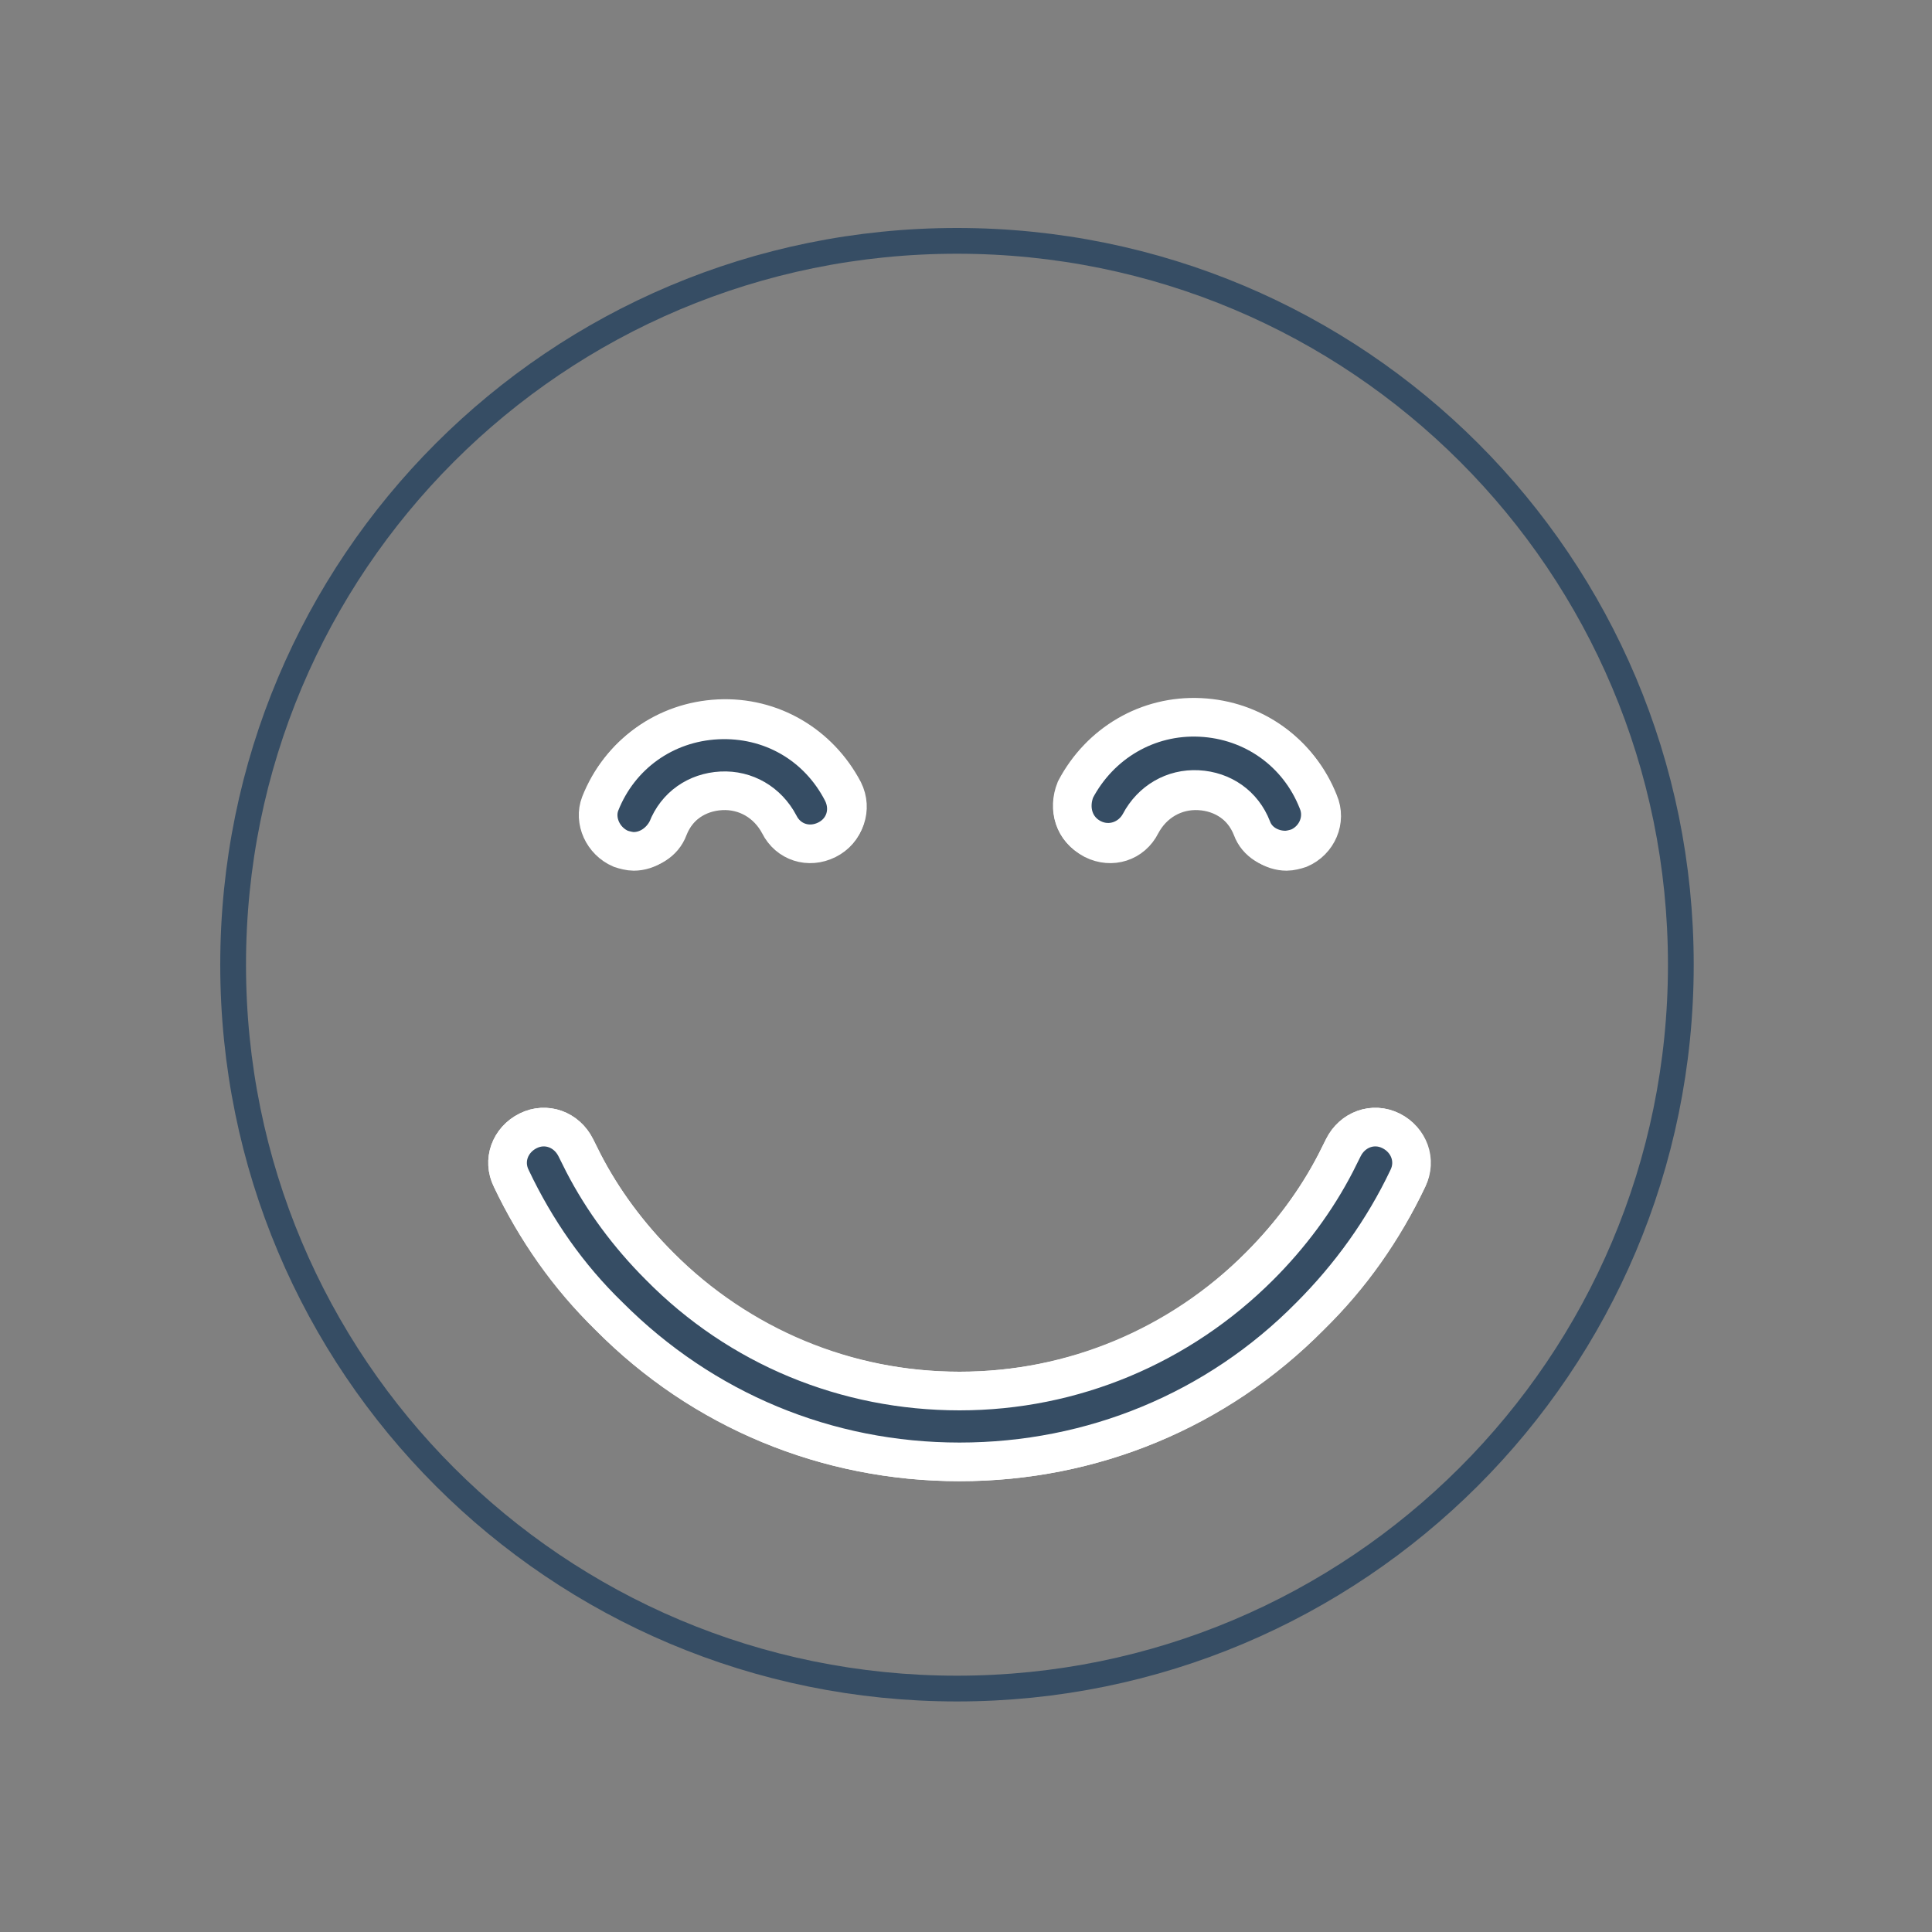 <?xml version="1.0" encoding="utf-8"?>
<!-- Generator: Adobe Illustrator 28.1.0, SVG Export Plug-In . SVG Version: 6.00 Build 0)  -->
<svg version="1.1" id="Layer_1" xmlns="http://www.w3.org/2000/svg" xmlns:xlink="http://www.w3.org/1999/xlink" x="0px" y="0px"
	 viewBox="0 0 150 150" style="enable-background:new 0 0 150 150;" xml:space="preserve">
<rect x="0" y="0" width="150" height="150" fill="#808080" stroke="none"/>
<style type="text/css">
	.st0{fill:none;}
	.st1{fill:#364D64;stroke:#FFFFFF;stroke-width:3;stroke-miterlimit:10;}
	.st2{fill:none;stroke:#364D64;stroke-width:2;stroke-miterlimit:10;}
</style>
<rect class="st0" width="150" height="150"/>
<path class="st1" d="M83.6,61.4c1.9-3.7,5.6-5.8,9.7-5.6s7.6,2.7,9.1,6.5c0.6,1.4-0.1,3-1.5,3.6c-0.3,0.1-0.7,0.2-1,0.2
	c-1.1,0-2.1-0.7-2.6-1.7c-0.7-1.8-2.3-2.9-4.2-3c-1.9-0.1-3.6,0.9-4.5,2.6c-0.7,1.4-2.3,1.9-3.7,1.2C83.4,64.4,82.9,62.8,83.6,61.4z
	 M46.7,62.3c1.5-3.8,5-6.3,9.1-6.5s7.8,2,9.7,5.6c0.7,1.4,0.1,3-1.2,3.7c-1.4,0.7-3,0.1-3.7-1.2c-0.9-1.7-2.6-2.7-4.5-2.6
	c-1.9,0.1-3.5,1.2-4.2,3c-0.4,1.1-1.5,1.7-2.6,1.7c-0.3,0-0.7-0.1-1-0.2C46.8,65.3,46.1,63.7,46.7,62.3z M109.3,91.5
	c-1.9,4-4.4,7.6-7.6,10.7c-7.3,7.3-16.9,11.3-27.2,11.3s-20-4-27.2-11.3c-3.1-3.1-5.7-6.7-7.6-10.7c-0.7-1.4-0.1-3,1.3-3.7
	c1.4-0.7,3-0.1,3.7,1.3c0.2,0.4,0.4,0.8,0.6,1.2c1.5,2.9,3.5,5.6,5.9,8c6.2,6.2,14.5,9.7,23.3,9.7s17.1-3.4,23.3-9.7
	c2.4-2.4,4.4-5.1,5.9-8c0.2-0.4,0.4-0.8,0.6-1.2c0.7-1.4,2.3-2,3.7-1.3C109.4,88.5,109.9,90.2,109.3,91.5z"/>
<path class="st1" d="M47.3,102.2c7.3,7.3,16.9,11.3,27.2,11.3s20-4,27.2-11.3c3.1-3.1,5.7-6.7,7.6-10.7c0.7-1.4,0.1-3-1.3-3.7
	s-3-0.1-3.7,1.3c-0.2,0.4-0.4,0.8-0.6,1.2c-1.5,2.9-3.5,5.6-5.9,8c-6.2,6.2-14.5,9.7-23.3,9.7s-17.1-3.4-23.3-9.7
	c-2.4-2.4-4.4-5.1-5.9-8c-0.2-0.4-0.4-0.8-0.6-1.2c-0.7-1.4-2.3-2-3.7-1.3s-2,2.3-1.3,3.7C41.6,95.5,44.1,99.1,47.3,102.2z"/>
<path class="st1" d="M48.2,65.9c0.3,0.1,0.7,0.2,1,0.2c1.1,0,2.1-0.7,2.6-1.7c0.7-1.8,2.3-2.9,4.2-3s3.6,0.9,4.5,2.6
	c0.7,1.4,2.3,1.9,3.7,1.2c1.4-0.7,1.9-2.3,1.2-3.7c-1.9-3.7-5.6-5.8-9.7-5.6s-7.6,2.7-9.1,6.5C46.1,63.7,46.8,65.3,48.2,65.9z"/>
<path class="st1" d="M84.8,65.1c1.4,0.7,3,0.1,3.7-1.2c0.9-1.7,2.6-2.7,4.5-2.6c1.9,0.1,3.5,1.2,4.2,3c0.4,1.1,1.5,1.7,2.6,1.7
	c0.3,0,0.7-0.1,1-0.2c1.4-0.6,2.1-2.2,1.5-3.6c-1.5-3.8-5-6.3-9.1-6.5s-7.8,2-9.7,5.6C82.9,62.8,83.4,64.4,84.8,65.1z"/>
<g>
	<path class="st2" d="M74.3,131.1c-31.1,0-56.2-25.1-56.2-56.2s25.1-56.2,56.2-56.2s56.2,25.1,56.2,56.2S105.3,131.1,74.3,131.1z"/>
</g>
</svg>
